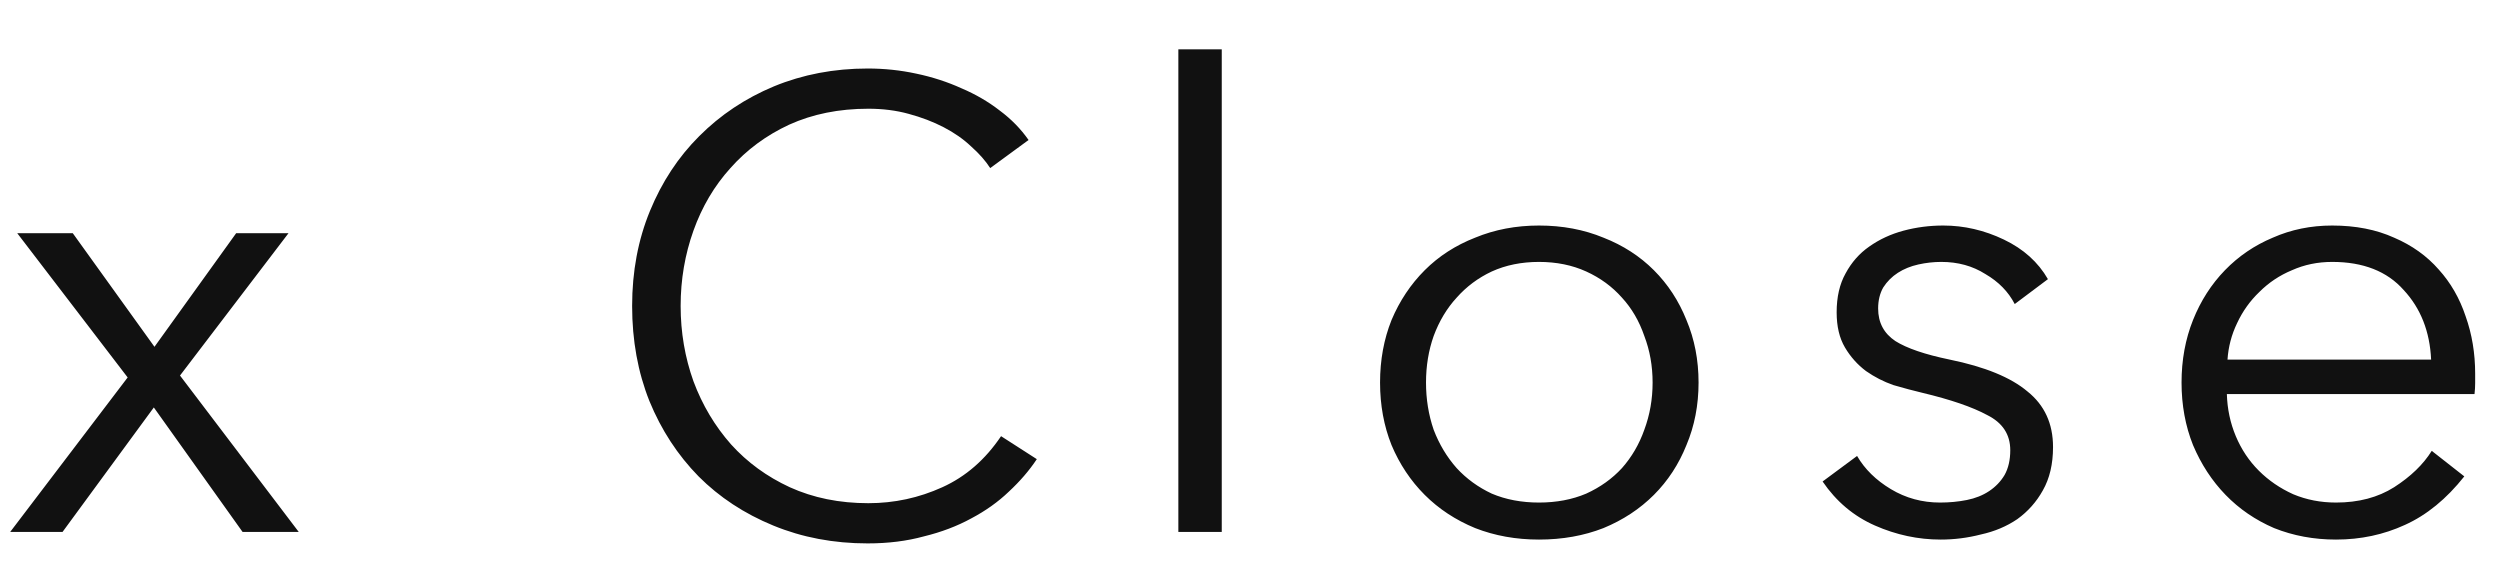 <svg width="47" height="11" viewBox="0 0 47 11" fill="none" xmlns="http://www.w3.org/2000/svg">
<path d="M2.4 7.096L0.324 4.384H1.368L2.904 6.52L4.44 4.384H5.424L3.384 7.06L5.616 10H4.56L2.892 7.66L1.176 10H0.192L2.4 7.096ZM19.492 8.632C19.349 8.848 19.172 9.052 18.965 9.244C18.765 9.436 18.529 9.604 18.256 9.748C17.992 9.892 17.697 10.004 17.369 10.084C17.049 10.172 16.697 10.216 16.312 10.216C15.672 10.216 15.081 10.104 14.537 9.88C13.992 9.656 13.524 9.348 13.133 8.956C12.741 8.556 12.432 8.084 12.209 7.54C11.992 6.996 11.884 6.4 11.884 5.752C11.884 5.104 11.996 4.508 12.22 3.964C12.444 3.42 12.752 2.952 13.145 2.56C13.544 2.16 14.012 1.848 14.549 1.624C15.092 1.4 15.681 1.288 16.312 1.288C16.625 1.288 16.928 1.32 17.224 1.384C17.529 1.448 17.812 1.54 18.076 1.66C18.34 1.772 18.581 1.912 18.797 2.08C19.012 2.24 19.192 2.424 19.337 2.632L18.616 3.16C18.529 3.024 18.409 2.888 18.256 2.752C18.113 2.616 17.941 2.496 17.741 2.392C17.541 2.288 17.32 2.204 17.081 2.14C16.849 2.076 16.596 2.044 16.325 2.044C15.773 2.044 15.277 2.144 14.836 2.344C14.405 2.544 14.037 2.816 13.732 3.16C13.428 3.496 13.197 3.888 13.037 4.336C12.877 4.784 12.796 5.256 12.796 5.752C12.796 6.248 12.877 6.72 13.037 7.168C13.204 7.616 13.441 8.012 13.745 8.356C14.049 8.692 14.416 8.96 14.848 9.16C15.289 9.36 15.78 9.46 16.325 9.46C16.812 9.46 17.276 9.36 17.716 9.16C18.157 8.96 18.524 8.64 18.82 8.2L19.492 8.632ZM22.969 10H22.153V0.928H22.969V10ZM31.933 7.192C31.933 7.616 31.857 8.008 31.705 8.368C31.561 8.728 31.357 9.04 31.093 9.304C30.829 9.568 30.513 9.776 30.145 9.928C29.777 10.072 29.373 10.144 28.933 10.144C28.501 10.144 28.101 10.072 27.733 9.928C27.365 9.776 27.049 9.568 26.785 9.304C26.521 9.04 26.313 8.728 26.161 8.368C26.017 8.008 25.945 7.616 25.945 7.192C25.945 6.768 26.017 6.376 26.161 6.016C26.313 5.656 26.521 5.344 26.785 5.08C27.049 4.816 27.365 4.612 27.733 4.468C28.101 4.316 28.501 4.24 28.933 4.24C29.373 4.24 29.777 4.316 30.145 4.468C30.513 4.612 30.829 4.816 31.093 5.08C31.357 5.344 31.561 5.656 31.705 6.016C31.857 6.376 31.933 6.768 31.933 7.192ZM31.069 7.192C31.069 6.88 31.017 6.588 30.913 6.316C30.817 6.036 30.677 5.796 30.493 5.596C30.309 5.388 30.085 5.224 29.821 5.104C29.557 4.984 29.261 4.924 28.933 4.924C28.605 4.924 28.309 4.984 28.045 5.104C27.789 5.224 27.569 5.388 27.385 5.596C27.201 5.796 27.057 6.036 26.953 6.316C26.857 6.588 26.809 6.88 26.809 7.192C26.809 7.504 26.857 7.8 26.953 8.08C27.057 8.352 27.201 8.592 27.385 8.8C27.569 9 27.789 9.16 28.045 9.28C28.309 9.392 28.605 9.448 28.933 9.448C29.261 9.448 29.557 9.392 29.821 9.28C30.085 9.16 30.309 9 30.493 8.8C30.677 8.592 30.817 8.352 30.913 8.08C31.017 7.8 31.069 7.504 31.069 7.192ZM37.877 5.716C37.757 5.484 37.573 5.296 37.325 5.152C37.085 5 36.809 4.924 36.497 4.924C36.353 4.924 36.209 4.94 36.065 4.972C35.921 5.004 35.793 5.056 35.681 5.128C35.569 5.2 35.477 5.292 35.405 5.404C35.341 5.516 35.309 5.648 35.309 5.8C35.309 6.064 35.417 6.268 35.633 6.412C35.849 6.548 36.189 6.664 36.653 6.76C37.317 6.896 37.805 7.096 38.117 7.36C38.437 7.616 38.597 7.964 38.597 8.404C38.597 8.724 38.533 8.996 38.405 9.22C38.285 9.436 38.125 9.616 37.925 9.76C37.725 9.896 37.497 9.992 37.241 10.048C36.993 10.112 36.741 10.144 36.485 10.144C36.061 10.144 35.649 10.056 35.249 9.88C34.849 9.704 34.521 9.428 34.265 9.052L34.913 8.572C35.057 8.82 35.269 9.028 35.549 9.196C35.829 9.364 36.137 9.448 36.473 9.448C36.649 9.448 36.817 9.432 36.977 9.4C37.137 9.368 37.277 9.312 37.397 9.232C37.517 9.152 37.613 9.052 37.685 8.932C37.757 8.804 37.793 8.648 37.793 8.464C37.793 8.168 37.649 7.948 37.361 7.804C37.081 7.652 36.673 7.512 36.137 7.384C35.969 7.344 35.789 7.296 35.597 7.24C35.413 7.176 35.241 7.088 35.081 6.976C34.921 6.856 34.789 6.708 34.685 6.532C34.581 6.356 34.529 6.136 34.529 5.872C34.529 5.584 34.585 5.34 34.697 5.14C34.809 4.932 34.957 4.764 35.141 4.636C35.333 4.5 35.549 4.4 35.789 4.336C36.029 4.272 36.277 4.24 36.533 4.24C36.925 4.24 37.305 4.328 37.673 4.504C38.041 4.68 38.317 4.928 38.501 5.248L37.877 5.716ZM45.705 6.76C45.681 6.232 45.509 5.796 45.189 5.452C44.877 5.1 44.429 4.924 43.845 4.924C43.573 4.924 43.321 4.976 43.089 5.08C42.857 5.176 42.653 5.312 42.477 5.488C42.301 5.656 42.161 5.852 42.057 6.076C41.953 6.292 41.893 6.52 41.877 6.76H45.705ZM46.533 7.024C46.533 7.08 46.533 7.14 46.533 7.204C46.533 7.268 46.529 7.336 46.521 7.408H41.865C41.873 7.688 41.929 7.952 42.033 8.2C42.137 8.448 42.281 8.664 42.465 8.848C42.649 9.032 42.865 9.18 43.113 9.292C43.361 9.396 43.629 9.448 43.917 9.448C44.341 9.448 44.705 9.352 45.009 9.16C45.321 8.96 45.557 8.732 45.717 8.476L46.329 8.956C45.993 9.38 45.621 9.684 45.213 9.868C44.813 10.052 44.381 10.144 43.917 10.144C43.501 10.144 43.113 10.072 42.753 9.928C42.401 9.776 42.097 9.568 41.841 9.304C41.585 9.04 41.381 8.728 41.229 8.368C41.085 8.008 41.013 7.616 41.013 7.192C41.013 6.768 41.085 6.376 41.229 6.016C41.373 5.656 41.573 5.344 41.829 5.08C42.085 4.816 42.385 4.612 42.729 4.468C43.073 4.316 43.445 4.24 43.845 4.24C44.285 4.24 44.673 4.316 45.009 4.468C45.345 4.612 45.625 4.812 45.849 5.068C46.073 5.316 46.241 5.608 46.353 5.944C46.473 6.28 46.533 6.64 46.533 7.024Z" fill="#111111"/>
</svg>

